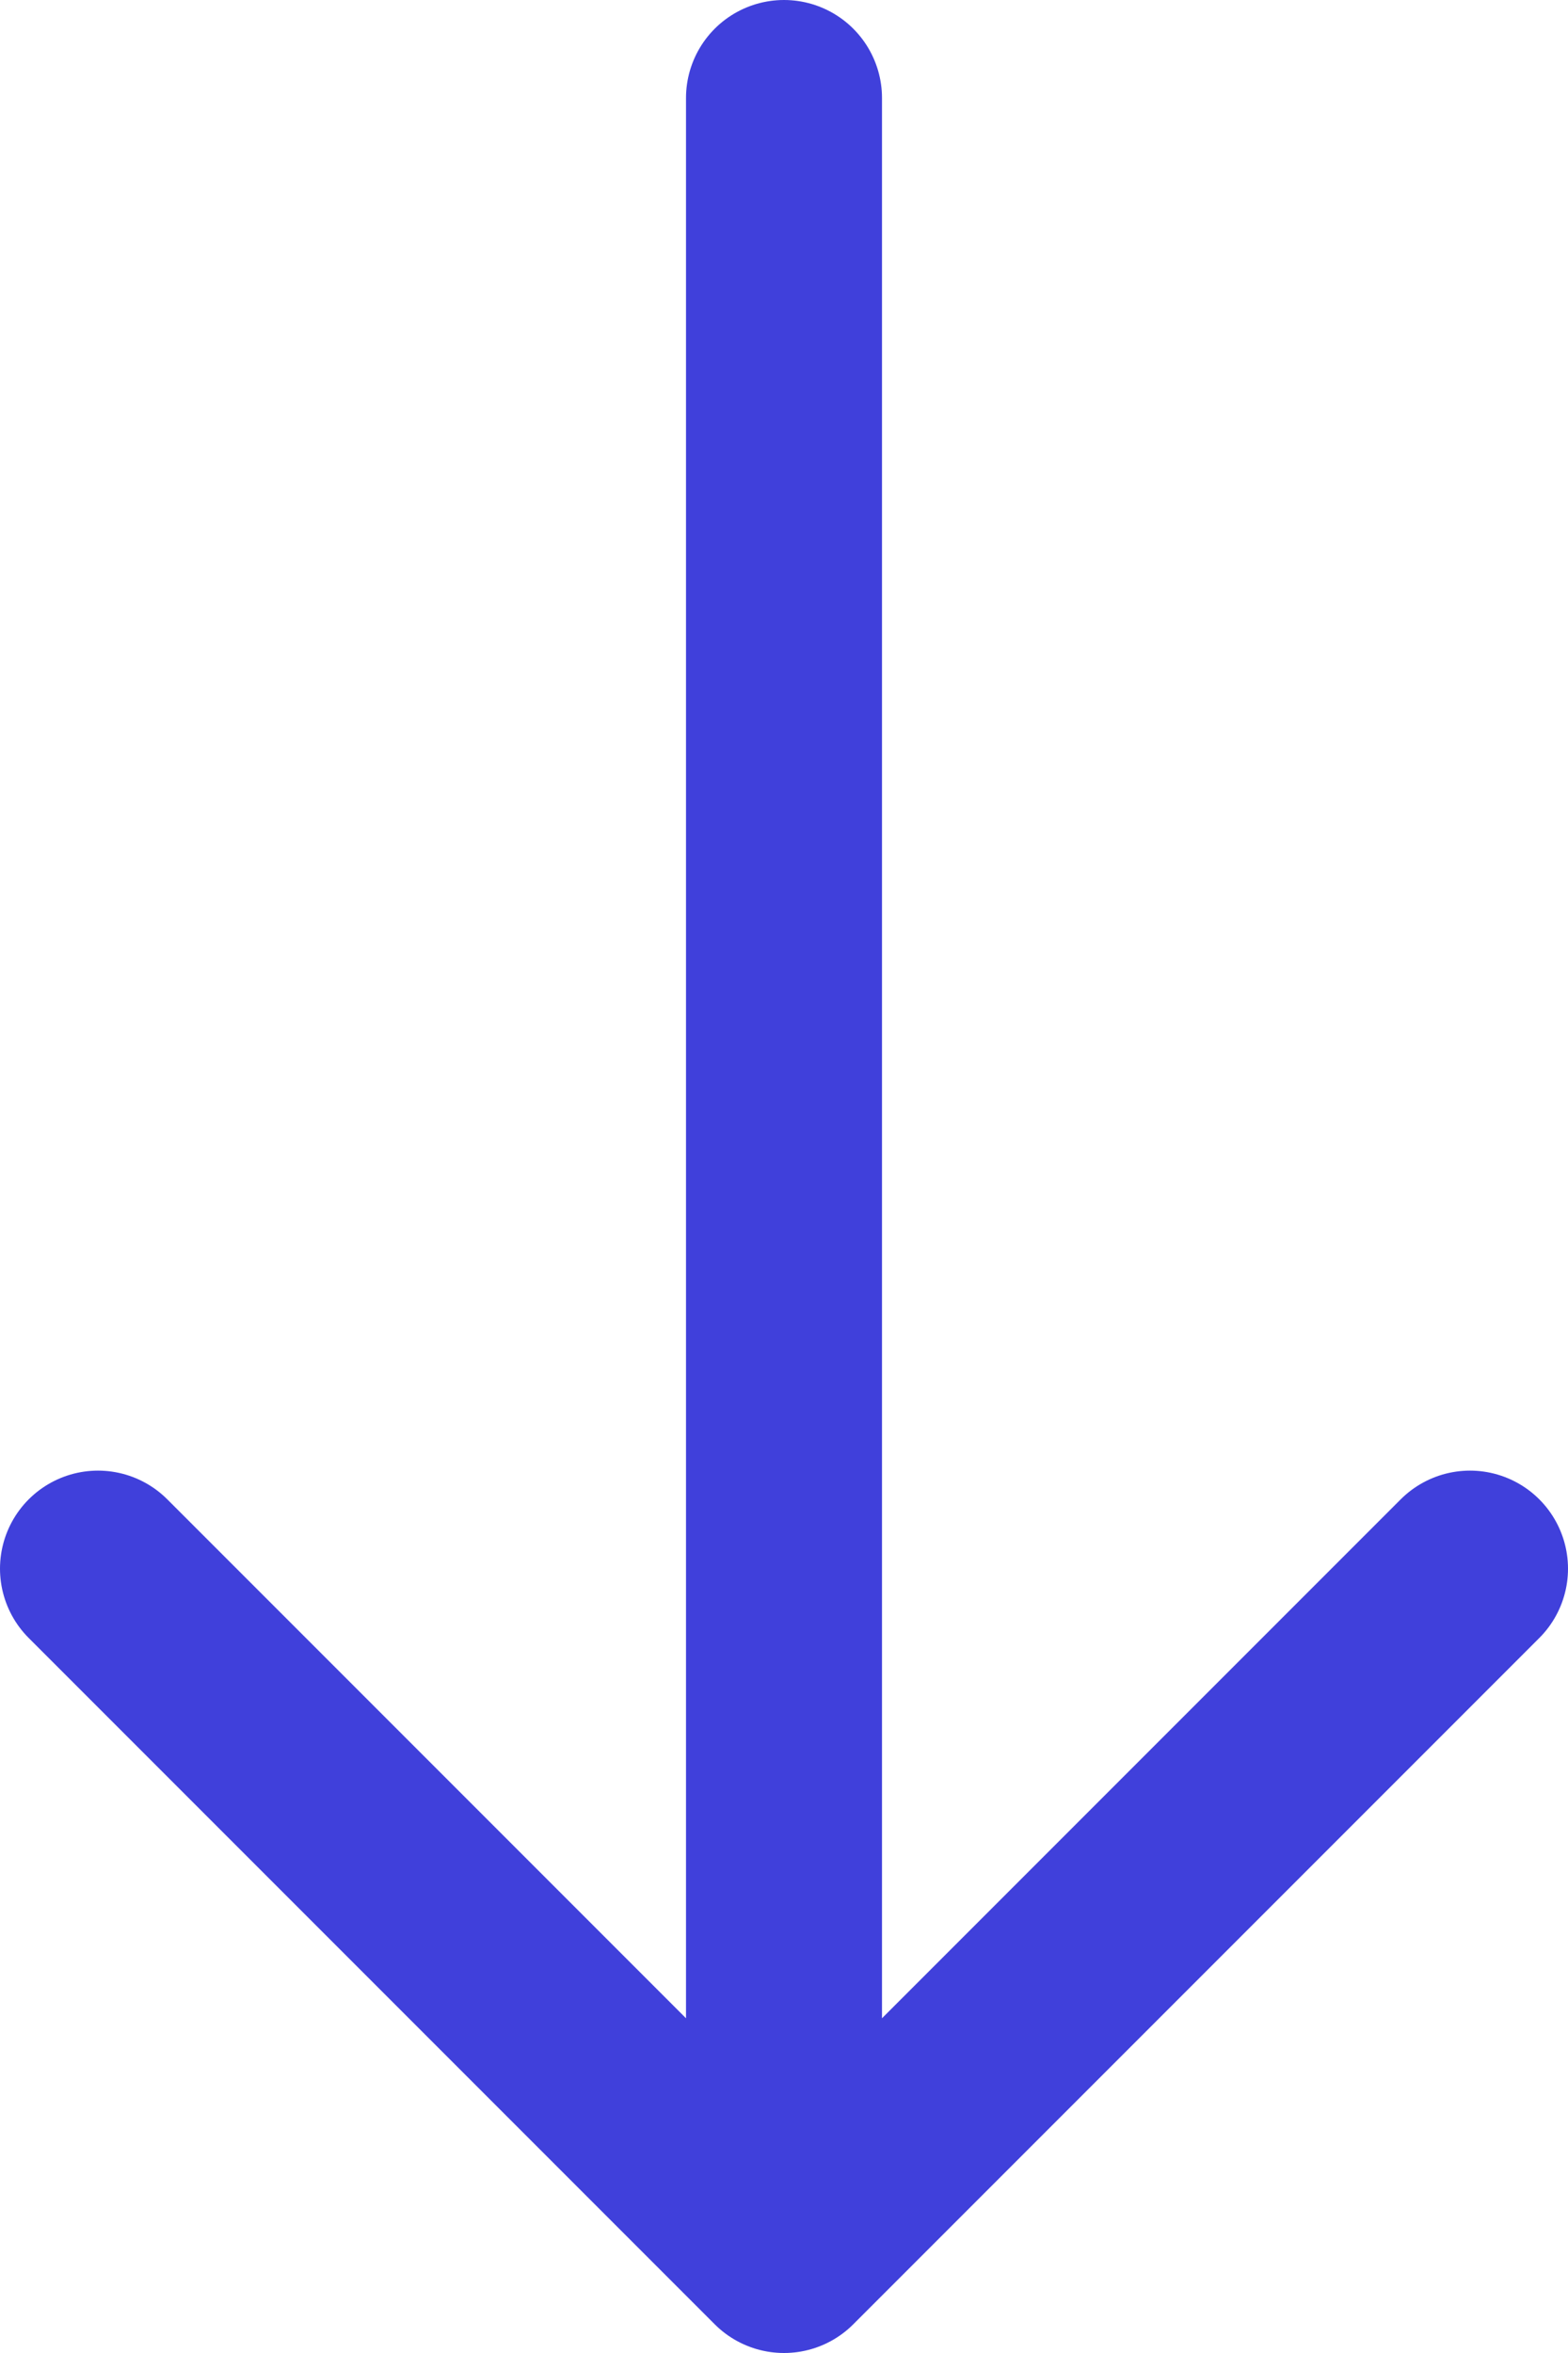 <svg width="16" height="24" viewBox="0 0 16 24" fill="none" xmlns="http://www.w3.org/2000/svg">
<path d="M8 1V23M8 23L15 16M8 23L1 16" stroke="#4040DB" stroke-width="2" stroke-linecap="round" stroke-linejoin="round"/>
</svg>
